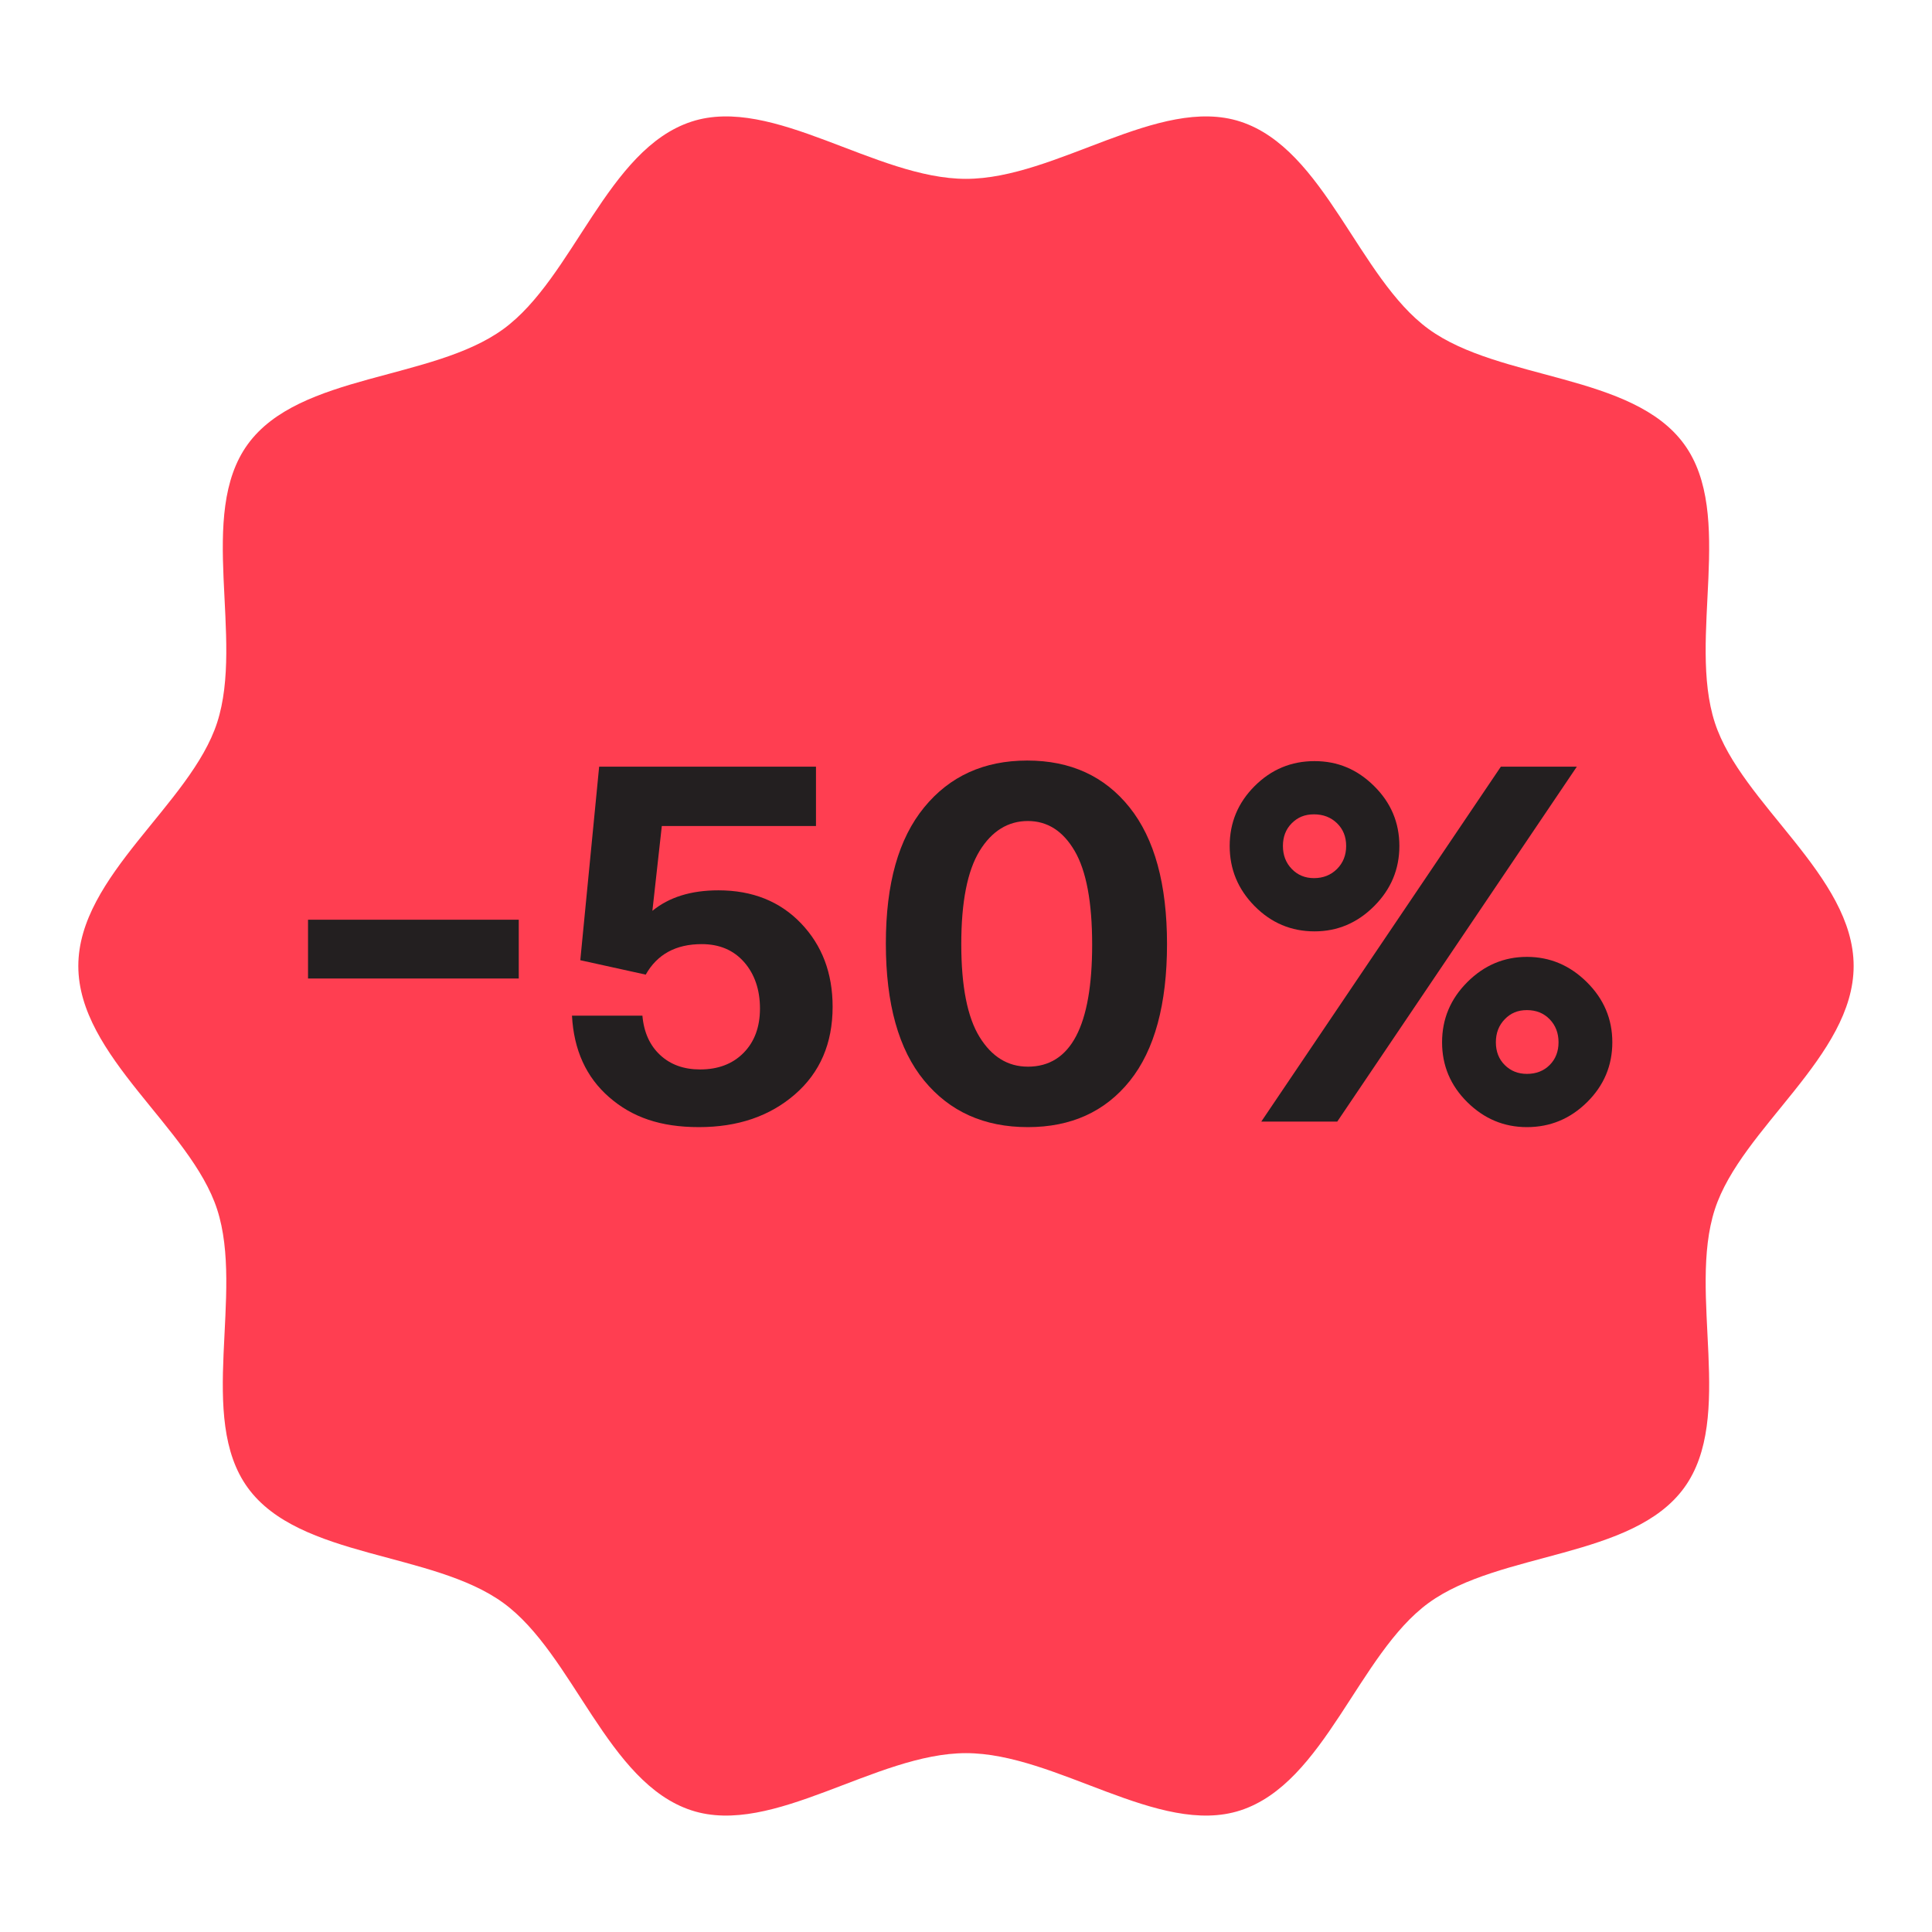 <svg viewBox="0 0 1080 1080" xmlns="http://www.w3.org/2000/svg" data-sanitized-data-name="Layer 1" data-name="Layer 1" id="Layer_1">
  <defs>
    <style>
      .cls-1 {
        fill: #231f20;
      }

      .cls-2 {
        fill: #ff3e51;
      }
    </style>
  </defs>
  <path d="M1036.2,540c0,50.5-62.8,90.46-77.59,136.02-15.33,47.23,11.45,116.36-17.16,155.67-28.89,39.7-103.12,35.45-142.82,64.34-39.31,28.61-58.04,100.67-105.27,116-45.57,14.8-102.87-32.01-153.37-32.01s-107.8,46.81-153.37,32.01c-47.23-15.33-65.96-87.4-105.27-116-39.7-28.89-113.92-24.64-142.82-64.34-28.61-39.31-1.82-108.44-17.16-155.67-14.8-45.57-77.59-85.52-77.59-136.02s62.8-90.46,77.59-136.02c15.33-47.23-11.45-116.36,17.16-155.67,28.89-39.7,103.12-35.45,142.82-64.34,39.31-28.61,58.04-100.67,105.27-116,45.57-14.8,102.87,32.01,153.37,32.01s107.8-46.81,153.37-32.01c47.23,15.33,65.96,87.4,105.27,116,39.7,28.89,113.92,24.64,142.82,64.34,28.61,39.31,1.82,108.44,17.16,155.67,14.8,45.57,77.59,85.52,77.59,136.02Z" class="cls-2"></path>
  <g>
    <path d="M172.19,514.13h117.8v32.86h-117.8v-32.86Z" class="cls-1"></path>
    <path d="M401.58,497.7c19.01,0,34.41,6.15,46.19,18.44,11.78,12.3,17.67,27.85,17.67,46.66,0,20.46-7.03,36.79-21.08,48.98-14.06,12.2-31.93,18.29-53.63,18.29s-37.41-5.58-50.22-16.74c-12.82-11.16-19.74-26.35-20.77-45.57h39.37c.82,9.3,4.13,16.64,9.92,22.01,5.78,5.38,13.22,8.06,22.32,8.06,10.12,0,18.24-3.1,24.34-9.3,6.09-6.2,9.14-14.46,9.14-24.8s-2.95-19.17-8.84-25.88c-5.89-6.71-13.79-10.08-23.71-10.08-14.47,0-24.91,5.69-31.31,17.05l-36.58-8.06,10.54-108.19h121.21v33.17h-86.18l-5.27,47.43c9.3-7.64,21.59-11.47,36.89-11.47Z" class="cls-1"></path>
    <path d="M574.56,630.07c-24.39,0-43.71-8.68-57.97-26.04-14.26-17.36-21.39-42.88-21.39-76.57s7.13-58.64,21.39-76.11c14.26-17.46,33.48-26.2,57.66-26.2s43.24,8.73,57.2,26.2c13.95,17.47,20.92,42.94,20.92,76.42s-6.93,59.16-20.77,76.42c-13.85,17.26-32.86,25.88-57.04,25.88ZM574.56,596.28c23.97,0,35.96-22.73,35.96-68.2,0-23.76-3.26-41.23-9.77-52.39s-15.24-16.74-26.19-16.74-20.15,5.58-26.97,16.74-10.23,28.52-10.23,52.08,3.41,40.87,10.23,51.92c6.82,11.06,15.81,16.58,26.97,16.58Z" class="cls-1"></path>
    <path d="M734.83,520.64c-13.02,0-24.18-4.7-33.48-14.1-9.3-9.4-13.95-20.62-13.95-33.64s4.65-24.18,13.95-33.48c9.3-9.3,20.46-13.95,33.48-13.95s23.92,4.65,33.32,13.95c9.4,9.3,14.11,20.46,14.11,33.48s-4.7,24.23-14.11,33.64-20.51,14.1-33.32,14.1ZM881.46,428.57l-133.92,198.4h-42.47l133.92-198.4h42.47ZM734.52,490.88c5.16,0,9.46-1.71,12.87-5.12s5.12-7.7,5.12-12.87-1.71-9.4-5.12-12.71c-3.41-3.3-7.7-4.96-12.87-4.96s-9.1,1.66-12.4,4.96c-3.31,3.31-4.96,7.55-4.96,12.71s1.65,9.46,4.96,12.87c3.3,3.41,7.44,5.12,12.4,5.12ZM853.56,630.07c-12.82,0-23.92-4.65-33.33-13.95-9.41-9.3-14.1-20.46-14.1-33.48s4.7-24.23,14.1-33.63,20.51-14.11,33.33-14.11,23.97,4.7,33.48,14.11c9.5,9.41,14.26,20.62,14.26,33.63s-4.7,24.18-14.11,33.48c-9.41,9.3-20.62,13.95-33.63,13.95ZM853.56,600.31c5.16,0,9.4-1.65,12.71-4.96,3.3-3.3,4.96-7.54,4.96-12.71s-1.66-9.46-4.96-12.87c-3.31-3.41-7.54-5.11-12.71-5.11s-9.1,1.7-12.4,5.11c-3.31,3.41-4.96,7.7-4.96,12.87s1.65,9.41,4.96,12.71c3.3,3.31,7.44,4.96,12.4,4.96Z" class="cls-1"></path>
  </g>
</svg>